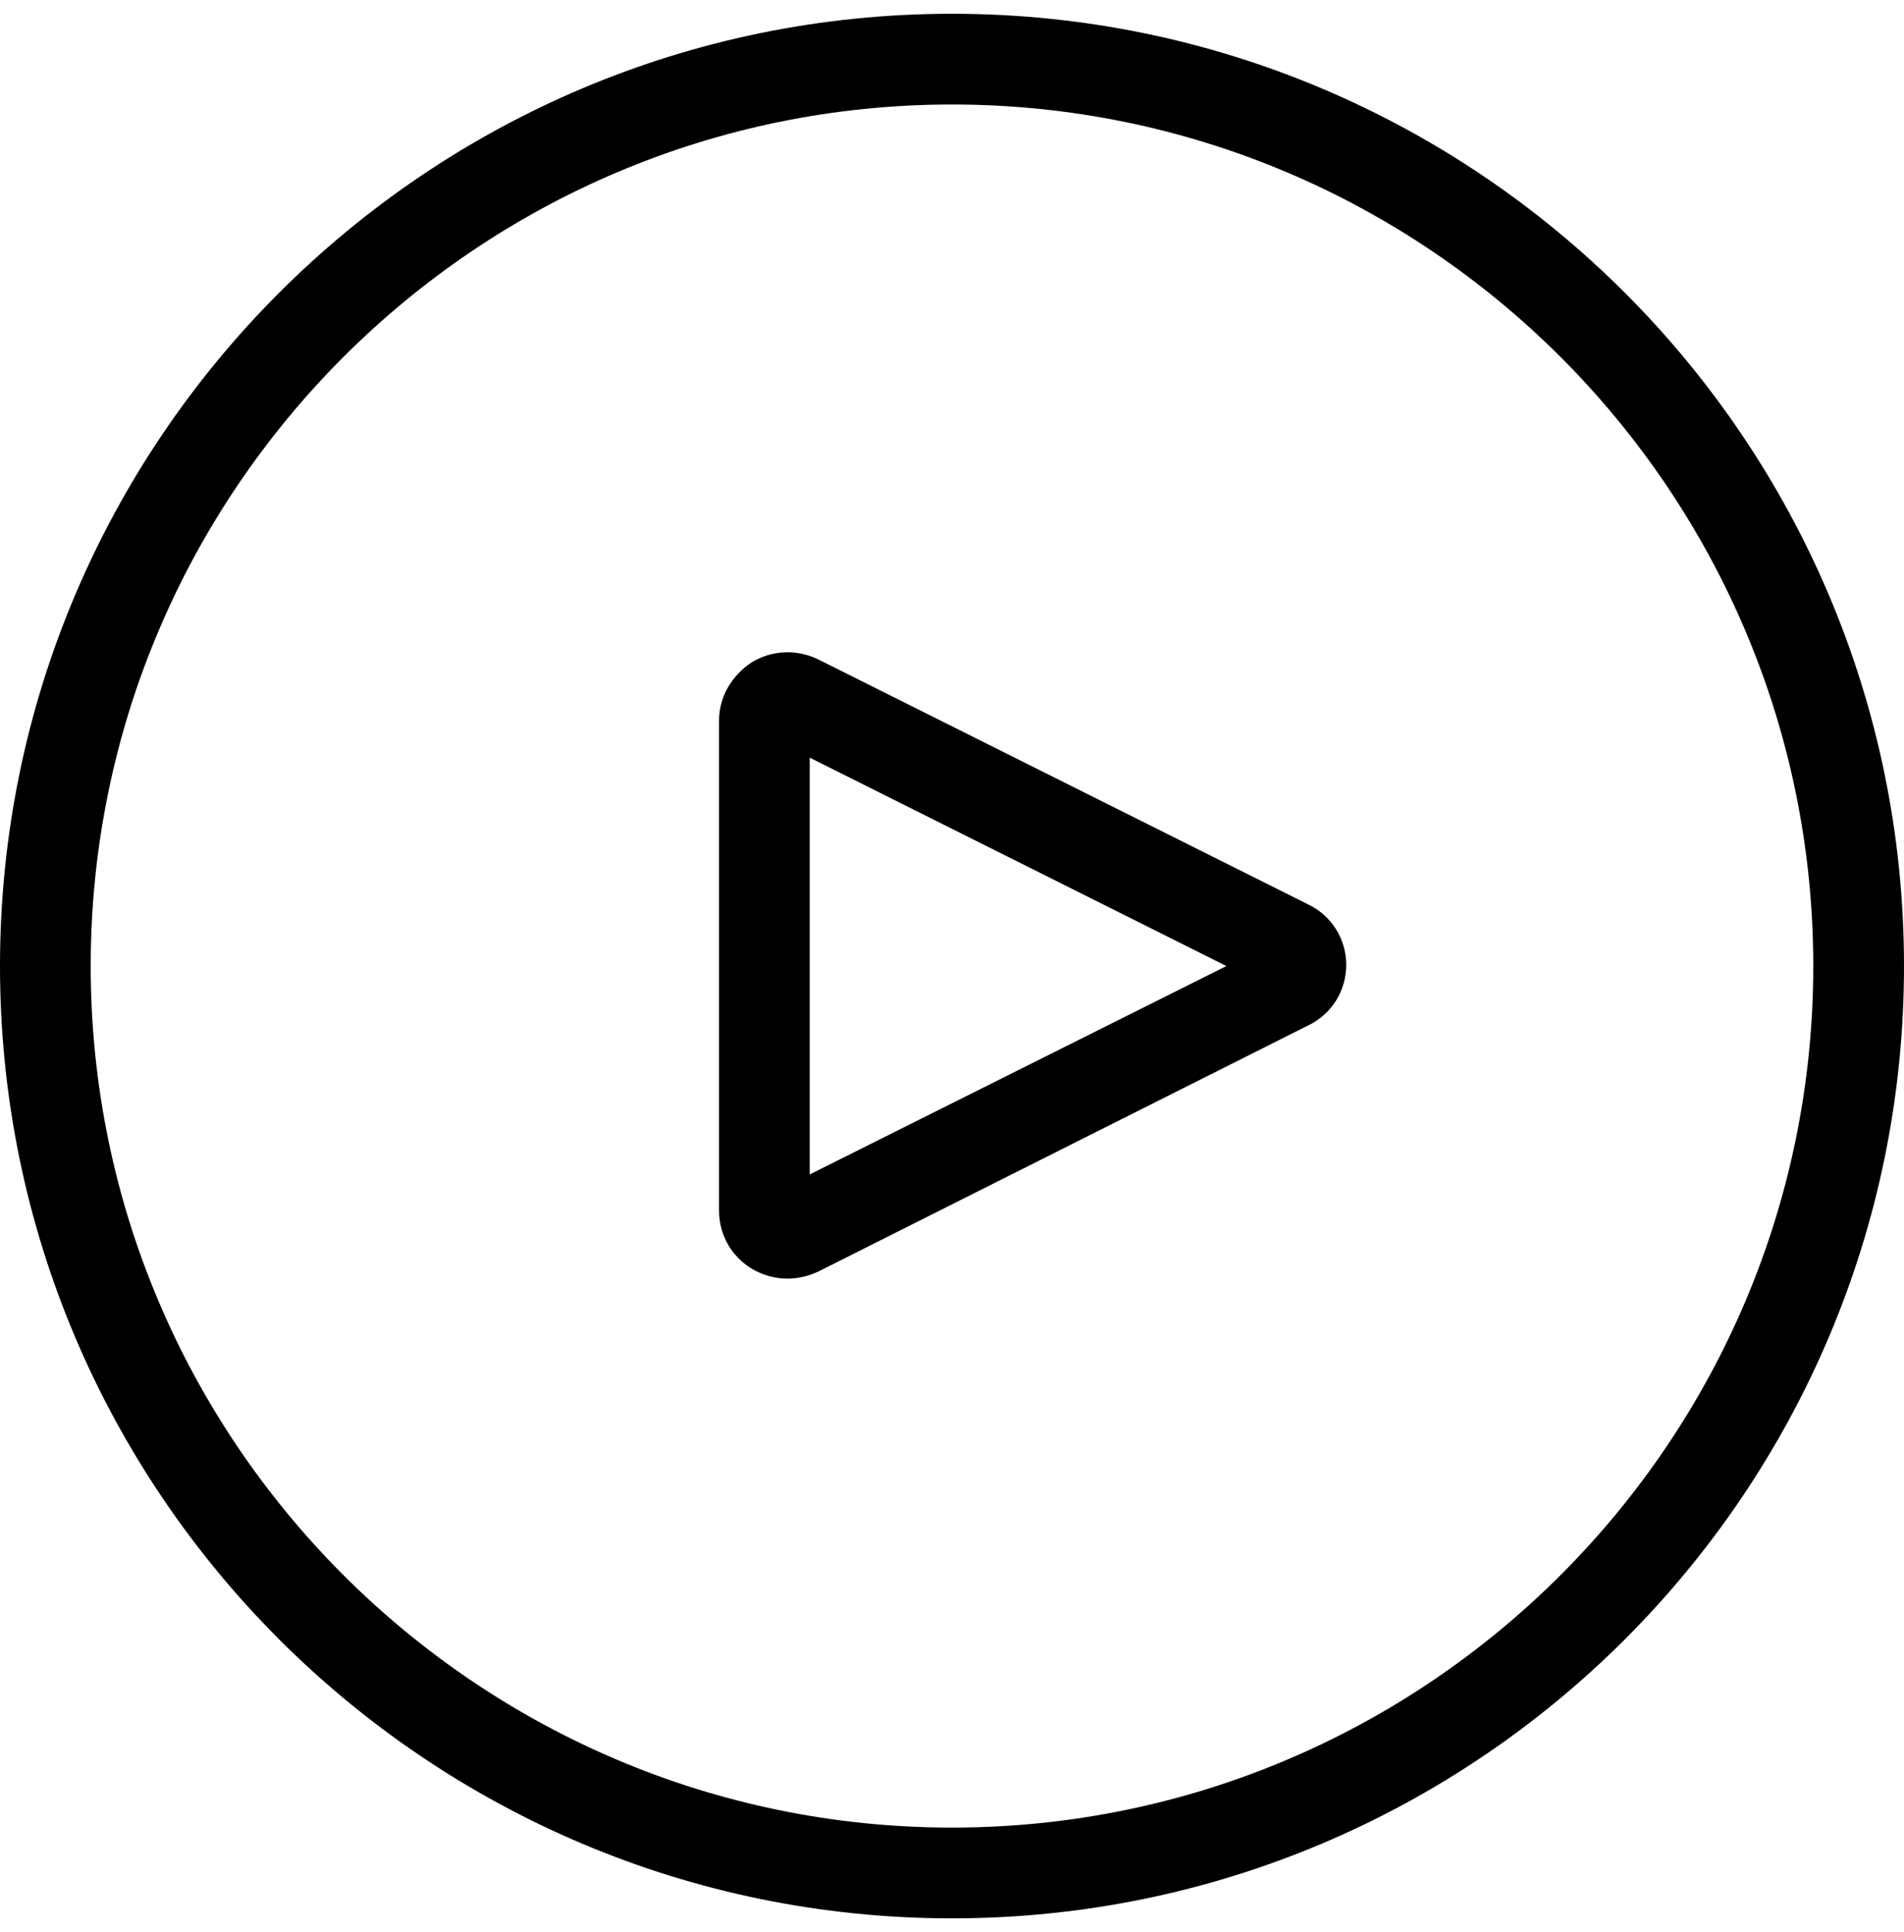 <svg xmlns="http://www.w3.org/2000/svg" xmlns:xlink="http://www.w3.org/1999/xlink" viewBox="0 0 69 70">
    <path fill-rule="evenodd" d="M34.500,69.499 C15.464,69.499 -0.000,54.035 -0.000,34.999 C-0.000,15.963 15.464,0.499 34.500,0.499 C53.536,0.499 69.000,15.963 69.000,34.999 C69.000,54.035 53.536,69.499 34.500,69.499 ZM34.500,3.786 C17.290,3.786 3.287,17.789 3.287,34.999 C3.287,52.209 17.290,66.211 34.500,66.211 C51.710,66.211 65.712,52.209 65.712,34.999 C65.712,17.789 51.710,3.786 34.500,3.786 ZM47.407,37.150 L29.629,46.079 C29.264,46.242 28.899,46.323 28.534,46.323 C28.087,46.323 27.640,46.201 27.234,45.958 C26.504,45.511 26.058,44.740 26.058,43.847 L26.058,26.110 C26.058,25.257 26.504,24.487 27.234,23.999 C27.965,23.552 28.858,23.513 29.629,23.878 L47.407,32.766 C48.259,33.172 48.787,34.025 48.787,34.958 C48.787,35.892 48.259,36.744 47.407,37.150 ZM29.345,27.449 L29.345,42.548 L44.444,34.999 L29.345,27.449 Z"/>
</svg>